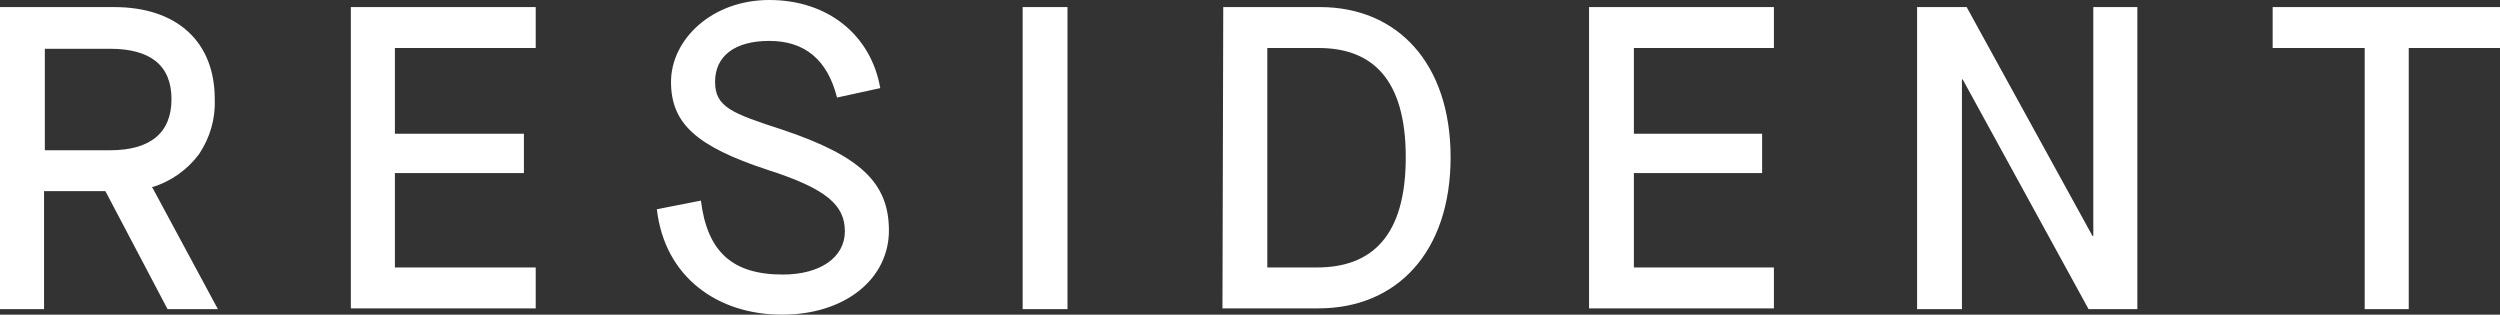 <?xml version="1.0" encoding="utf-8"?>
<!-- Generator: Adobe Illustrator 27.9.6, SVG Export Plug-In . SVG Version: 9.03 Build 54986)  -->
<svg version="1.1" id="Layer_1" xmlns="http://www.w3.org/2000/svg" xmlns:xlink="http://www.w3.org/1999/xlink" x="0px" y="0px"
	 viewBox="0 0 317.8 40" style="enable-background:new 0 0 317.8 40;" xml:space="preserve">
<rect x="0" y="0" width="317.8" height="40" fill="#333333" stroke="none"/>
<style type="text/css">
	.st0{fill:#FFFFFF;}
</style>
<g id="bc3e1ae5-70df-410b-ac20-bc0e022c3293">
	<g id="b08313af-3d61-40cc-abe0-42db0ae1b417">
		<path class="st0" d="M44.6,0.9h23.5v5.2H50.2V17h16.4v5H50.2v12h17.9v5.2H44.6V0.9z M83.5,26.6l5.6-1.1c0.8,6.5,4,9.4,10.4,9.4
			c4.8,0,7.9-2.2,7.9-5.5s-2.3-5.4-9.8-7.8c-9.1-3-12.3-5.9-12.3-11.2S90.4,0,97.8,0s12.9,4.4,14.1,11.2l-5.5,1.2
			c-1.2-4.8-4.1-7.2-8.6-7.2s-6.9,2-6.9,5.2s2.1,4,8.6,6.1c9.8,3.3,13.5,6.7,13.5,12.8S107.5,40,99.4,40S84.5,35.3,83.5,26.6z
			 M130,0.9h5.7v38.4H130V0.9z M155.5,0.9h12.3c9.8,0,16.6,7.1,16.6,19.1s-6.8,19.2-16.8,19.2h-12.2L155.5,0.9z M167.4,34
			c7,0,11.3-4,11.3-14s-4.3-13.9-11.1-13.9h-6.5V34H167.4z M202,0.9h23.5v5.2h-17.8V17H224v5h-16.3v12h17.8v5.2H202V0.9z M243.7,0.9
			h6.3L266,30h0.1V0.9h5.6v38.4h-6.2l-16-29.2h-0.1v29.2h-5.7V0.9z M300.6,6.1h-11.7V0.9h28.9v5.2h-11.6v33.2h-5.6L300.6,6.1
			L300.6,6.1z M19.4,23.9l8.3,15.4h-6.4l-7.9-15H5.6v15H0V0.9h14.5c8,0,12.8,4.4,12.8,11.7c0.1,2.5-0.6,4.9-2,7
			c-1.5,2-3.6,3.5-6,4.2L19.4,23.9z M14,19.1c5.1,0,7.8-2.2,7.8-6.5S19.1,6.2,14,6.2H5.7v12.9C5.7,19.1,14,19.1,14,19.1z"/>
	</g>
</g>
</svg>

